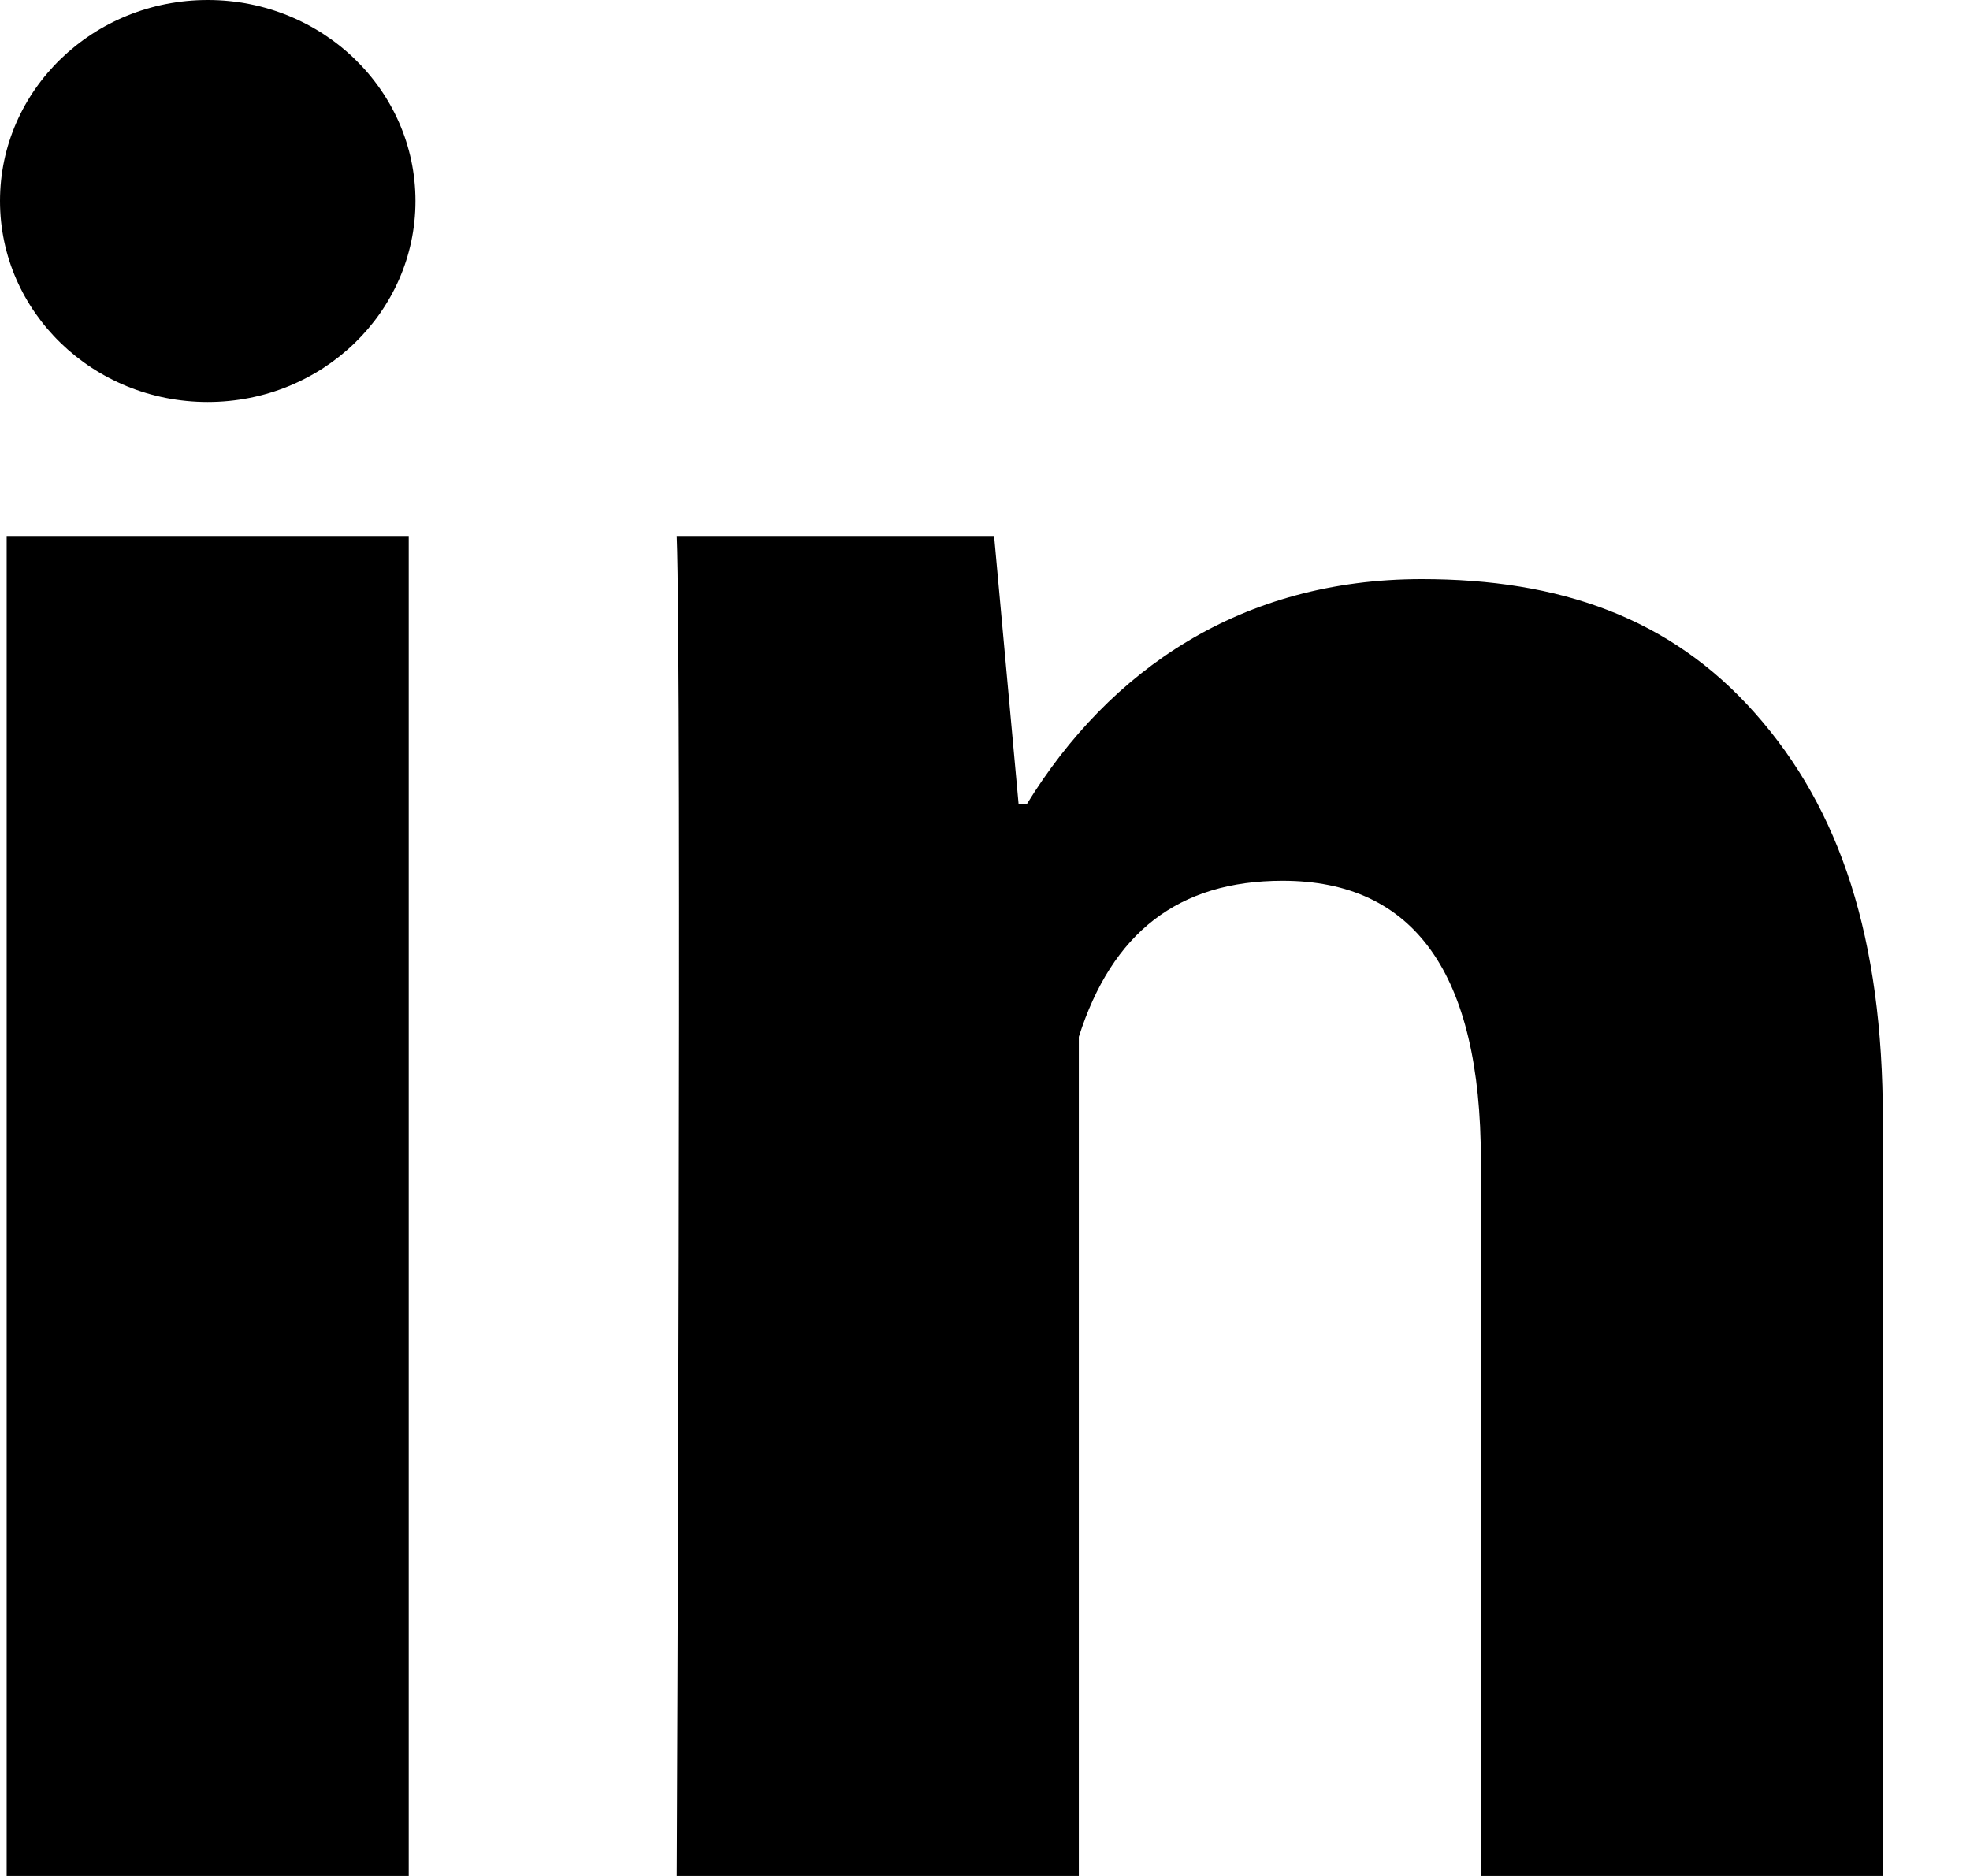 <?xml version="1.0" encoding="UTF-8"?>
<svg xmlns="http://www.w3.org/2000/svg" width="21" height="20" viewBox="0 0 21 20" fill="none">
  <path fill-rule="evenodd" clip-rule="evenodd" d="M4.429 2.143C4.429 3.326 3.437 4.286 2.214 4.286C0.991 4.286 0 3.326 0 2.143C0 0.959 0.991 0 2.214 0C3.437 0 4.429 0.959 4.429 2.143ZM0.071 20H4.357V5.714H0.071V20ZM15.786 20H20.071V11.933C20.071 10.003 19.619 8.629 18.709 7.604C17.804 6.581 16.62 6.174 15.156 6.174C13.23 6.174 11.826 7.143 10.947 8.571H10.858L10.597 5.714H7.214C7.271 7.143 7.214 20 7.214 20H11.5V11.054C11.854 9.944 12.56 9.39 13.673 9.39C15.077 9.39 15.786 10.38 15.786 12.369V20Z" fill="black"></path>
</svg>
